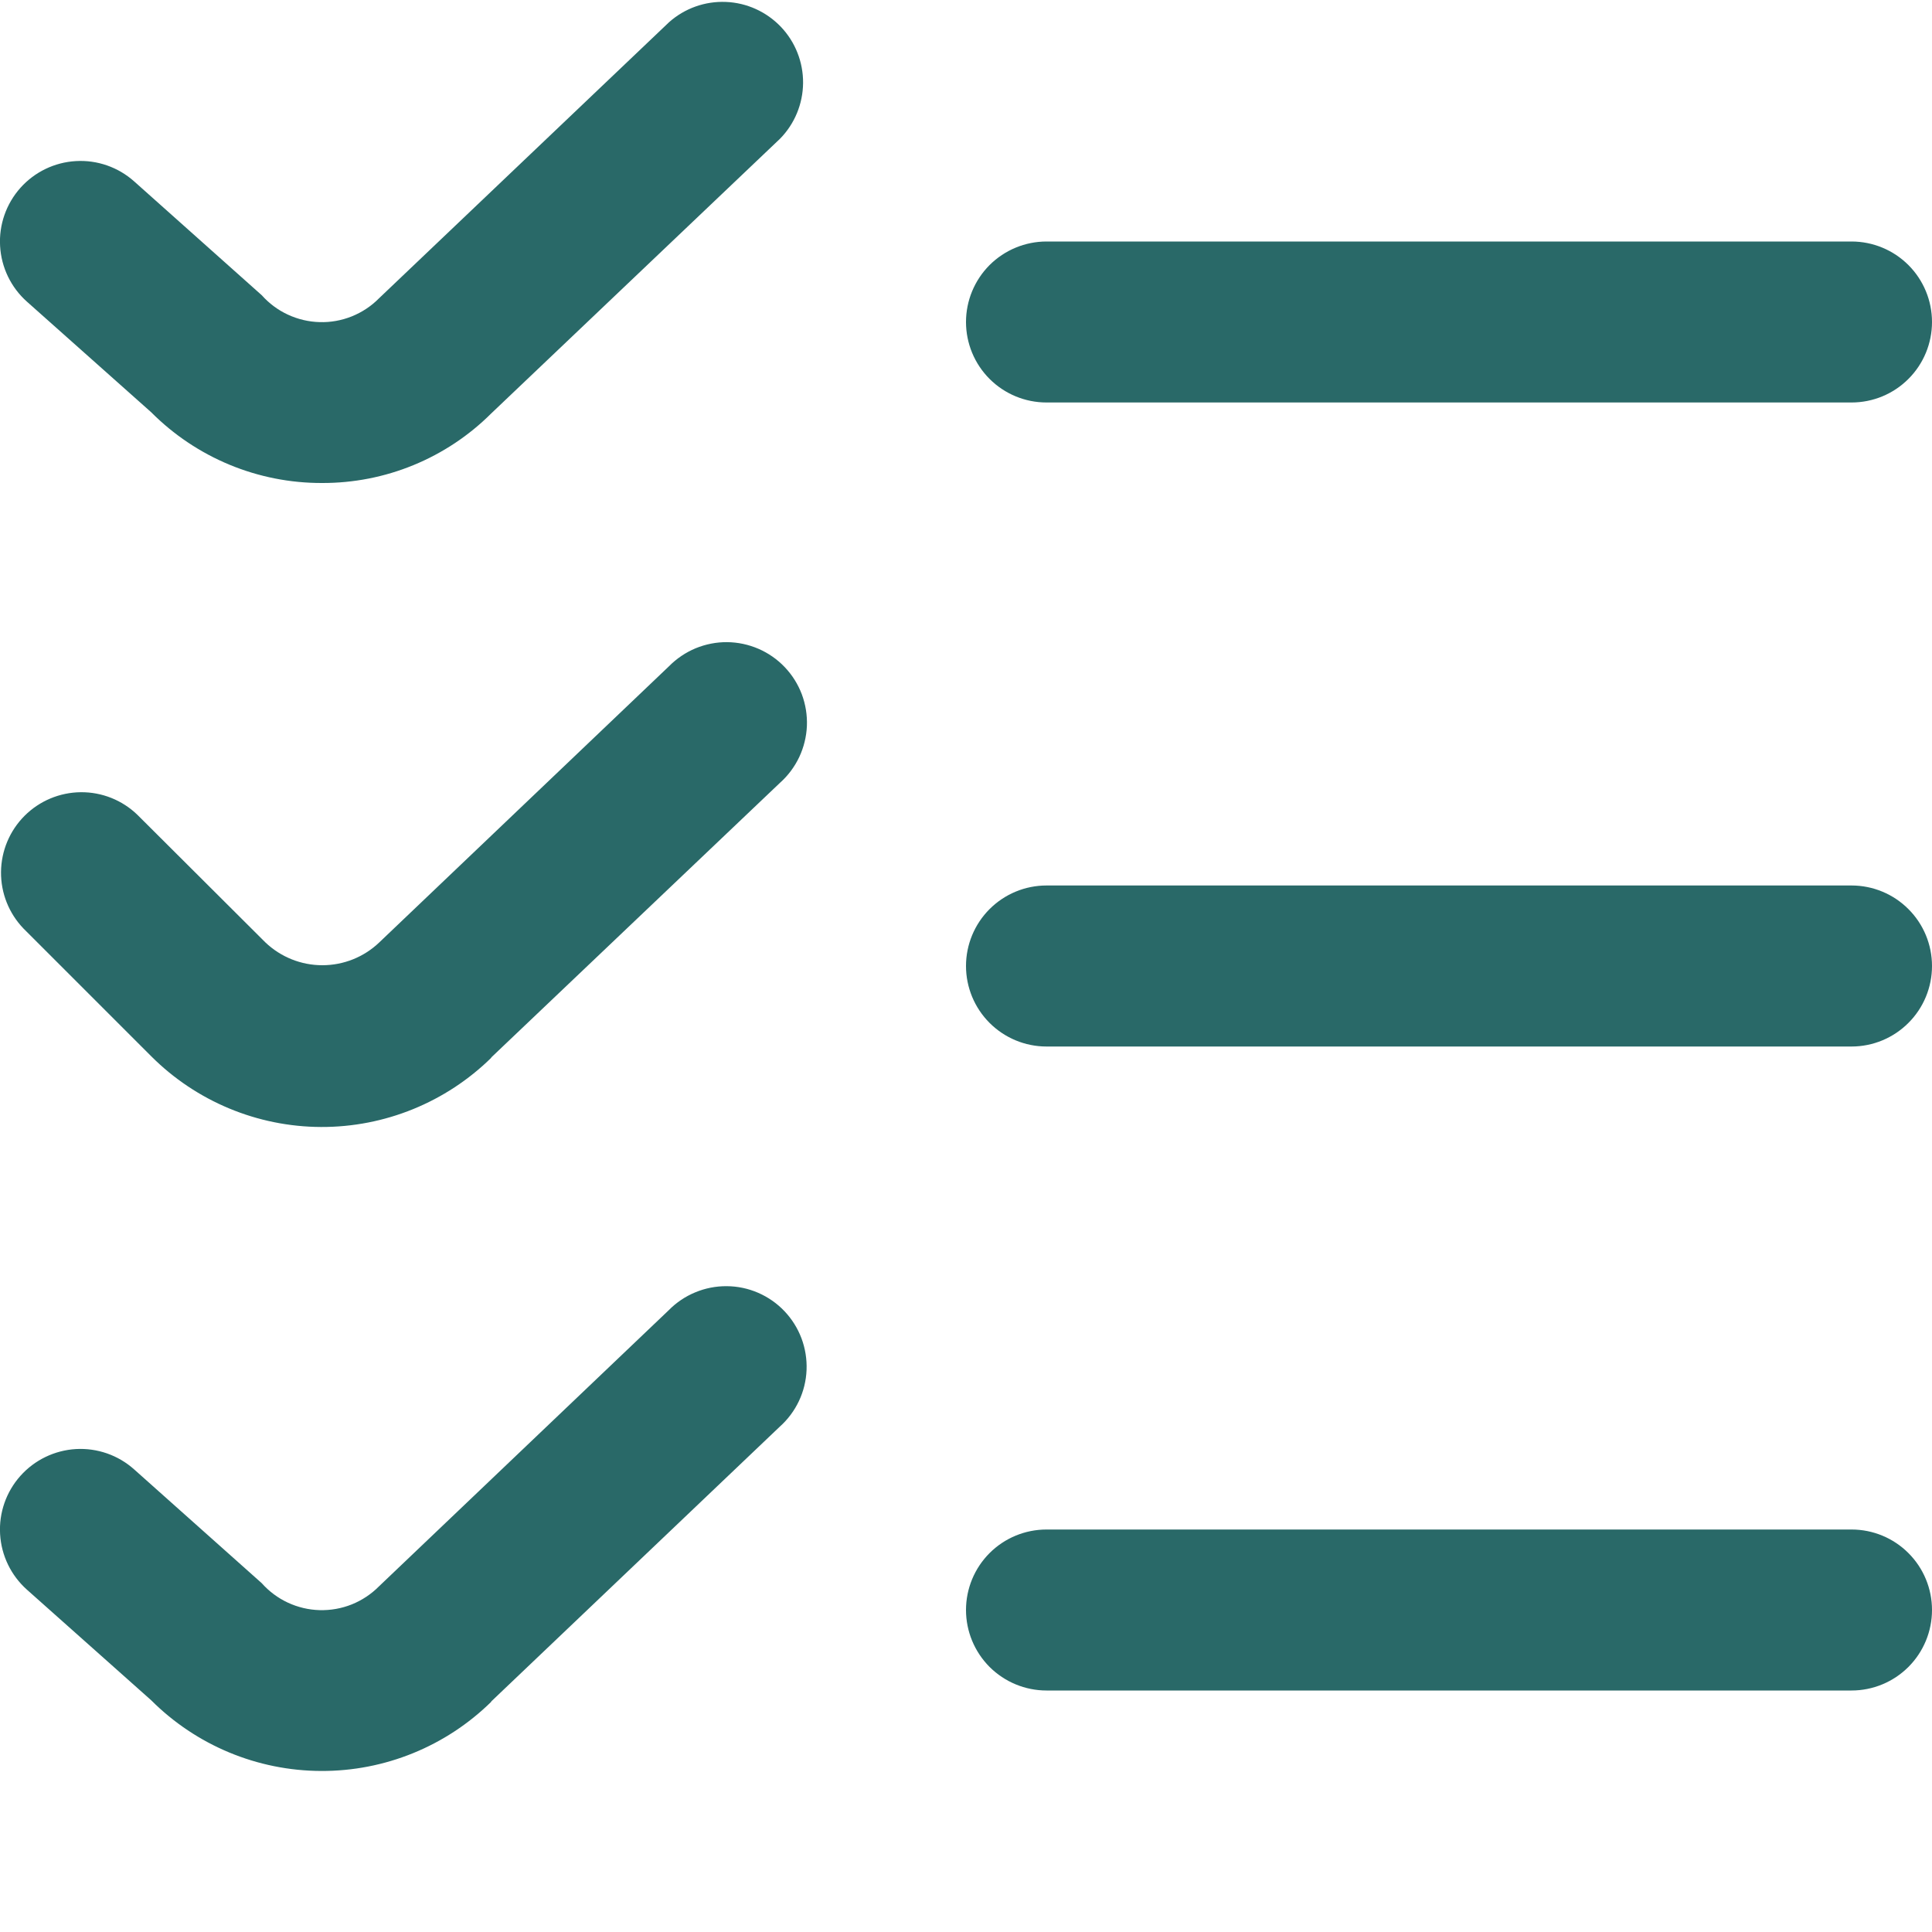 <svg width="40" height="40" viewBox="0 0 40 40" fill="none" xmlns="http://www.w3.org/2000/svg">
<g clip-path="url(#clip0_163_165)">
<path d="M6.667 10C6.01 10.002 5.359 9.873 4.752 9.622C4.145 9.37 3.594 9.001 3.13 8.535L0.557 6.245C0.227 5.951 0.027 5.537 0.002 5.095C-0.024 4.654 0.128 4.22 0.422 3.89C0.716 3.56 1.13 3.36 1.572 3.335C2.013 3.309 2.447 3.461 2.777 3.755L5.419 6.112C5.57 6.281 5.754 6.419 5.96 6.514C6.167 6.61 6.39 6.663 6.618 6.669C6.845 6.676 7.071 6.635 7.282 6.551C7.493 6.466 7.685 6.34 7.845 6.178L13.852 0.46C14.175 0.172 14.597 0.022 15.029 0.04C15.461 0.057 15.869 0.243 16.168 0.556C16.466 0.869 16.63 1.286 16.627 1.718C16.623 2.151 16.452 2.565 16.149 2.873L10.167 8.563C9.707 9.021 9.161 9.383 8.56 9.63C7.959 9.877 7.316 10.002 6.667 10ZM40 6.667C40 6.225 39.825 5.801 39.512 5.488C39.2 5.176 38.776 5 38.334 5H21.667C21.225 5 20.801 5.176 20.488 5.488C20.176 5.801 20 6.225 20 6.667C20 7.109 20.176 7.533 20.488 7.845C20.801 8.158 21.225 8.333 21.667 8.333H38.334C38.776 8.333 39.2 8.158 39.512 7.845C39.825 7.533 40 7.109 40 6.667ZM10.167 21.897L16.149 16.207C16.316 16.058 16.451 15.877 16.547 15.675C16.642 15.473 16.696 15.254 16.706 15.031C16.715 14.807 16.679 14.585 16.601 14.375C16.522 14.166 16.402 13.975 16.248 13.813C16.094 13.651 15.909 13.522 15.704 13.433C15.498 13.344 15.277 13.297 15.054 13.295C14.831 13.293 14.609 13.337 14.402 13.422C14.196 13.508 14.009 13.634 13.852 13.793L7.852 19.512C7.535 19.815 7.113 19.984 6.674 19.984C6.235 19.984 5.813 19.815 5.495 19.512L2.845 16.87C2.531 16.566 2.11 16.398 1.673 16.402C1.236 16.406 0.818 16.581 0.509 16.89C0.2 17.199 0.025 17.617 0.021 18.054C0.017 18.491 0.185 18.912 0.489 19.227L3.13 21.868C4.063 22.801 5.327 23.328 6.646 23.333C7.965 23.338 9.233 22.822 10.174 21.897H10.167ZM40 20C40 19.558 39.825 19.134 39.512 18.822C39.2 18.509 38.776 18.333 38.334 18.333H21.667C21.225 18.333 20.801 18.509 20.488 18.822C20.176 19.134 20 19.558 20 20C20 20.442 20.176 20.866 20.488 21.178C20.801 21.491 21.225 21.667 21.667 21.667H38.334C38.776 21.667 39.2 21.491 39.512 21.178C39.825 20.866 40 20.442 40 20ZM10.167 35.23L16.142 29.54C16.309 29.391 16.444 29.211 16.54 29.009C16.636 28.807 16.69 28.587 16.699 28.364C16.708 28.141 16.672 27.918 16.594 27.709C16.515 27.499 16.395 27.308 16.241 27.146C16.087 26.984 15.902 26.855 15.697 26.766C15.492 26.677 15.271 26.63 15.047 26.629C14.824 26.627 14.602 26.67 14.396 26.756C14.189 26.841 14.002 26.967 13.845 27.127L7.845 32.845C7.685 33.006 7.493 33.133 7.282 33.218C7.071 33.302 6.845 33.342 6.618 33.336C6.39 33.33 6.167 33.277 5.96 33.181C5.754 33.085 5.57 32.948 5.419 32.778L2.777 30.422C2.447 30.127 2.013 29.976 1.572 30.001C1.13 30.027 0.716 30.227 0.422 30.557C0.128 30.887 -0.024 31.32 0.002 31.762C0.027 32.204 0.227 32.617 0.557 32.912L3.13 35.202C4.063 36.135 5.327 36.661 6.646 36.666C7.965 36.672 9.233 36.156 10.174 35.23H10.167ZM40 33.333C40 32.891 39.825 32.467 39.512 32.155C39.2 31.842 38.776 31.667 38.334 31.667H21.667C21.225 31.667 20.801 31.842 20.488 32.155C20.176 32.467 20 32.891 20 33.333C20 33.775 20.176 34.199 20.488 34.512C20.801 34.824 21.225 35 21.667 35H38.334C38.776 35 39.2 34.824 39.512 34.512C39.825 34.199 40 33.775 40 33.333Z" fill="#296968"/>
</g>
<defs>
<clipPath id="clip0_163_165">
<rect width="40" height="40" fill="white"/>
</clipPath>
</defs>
</svg>
